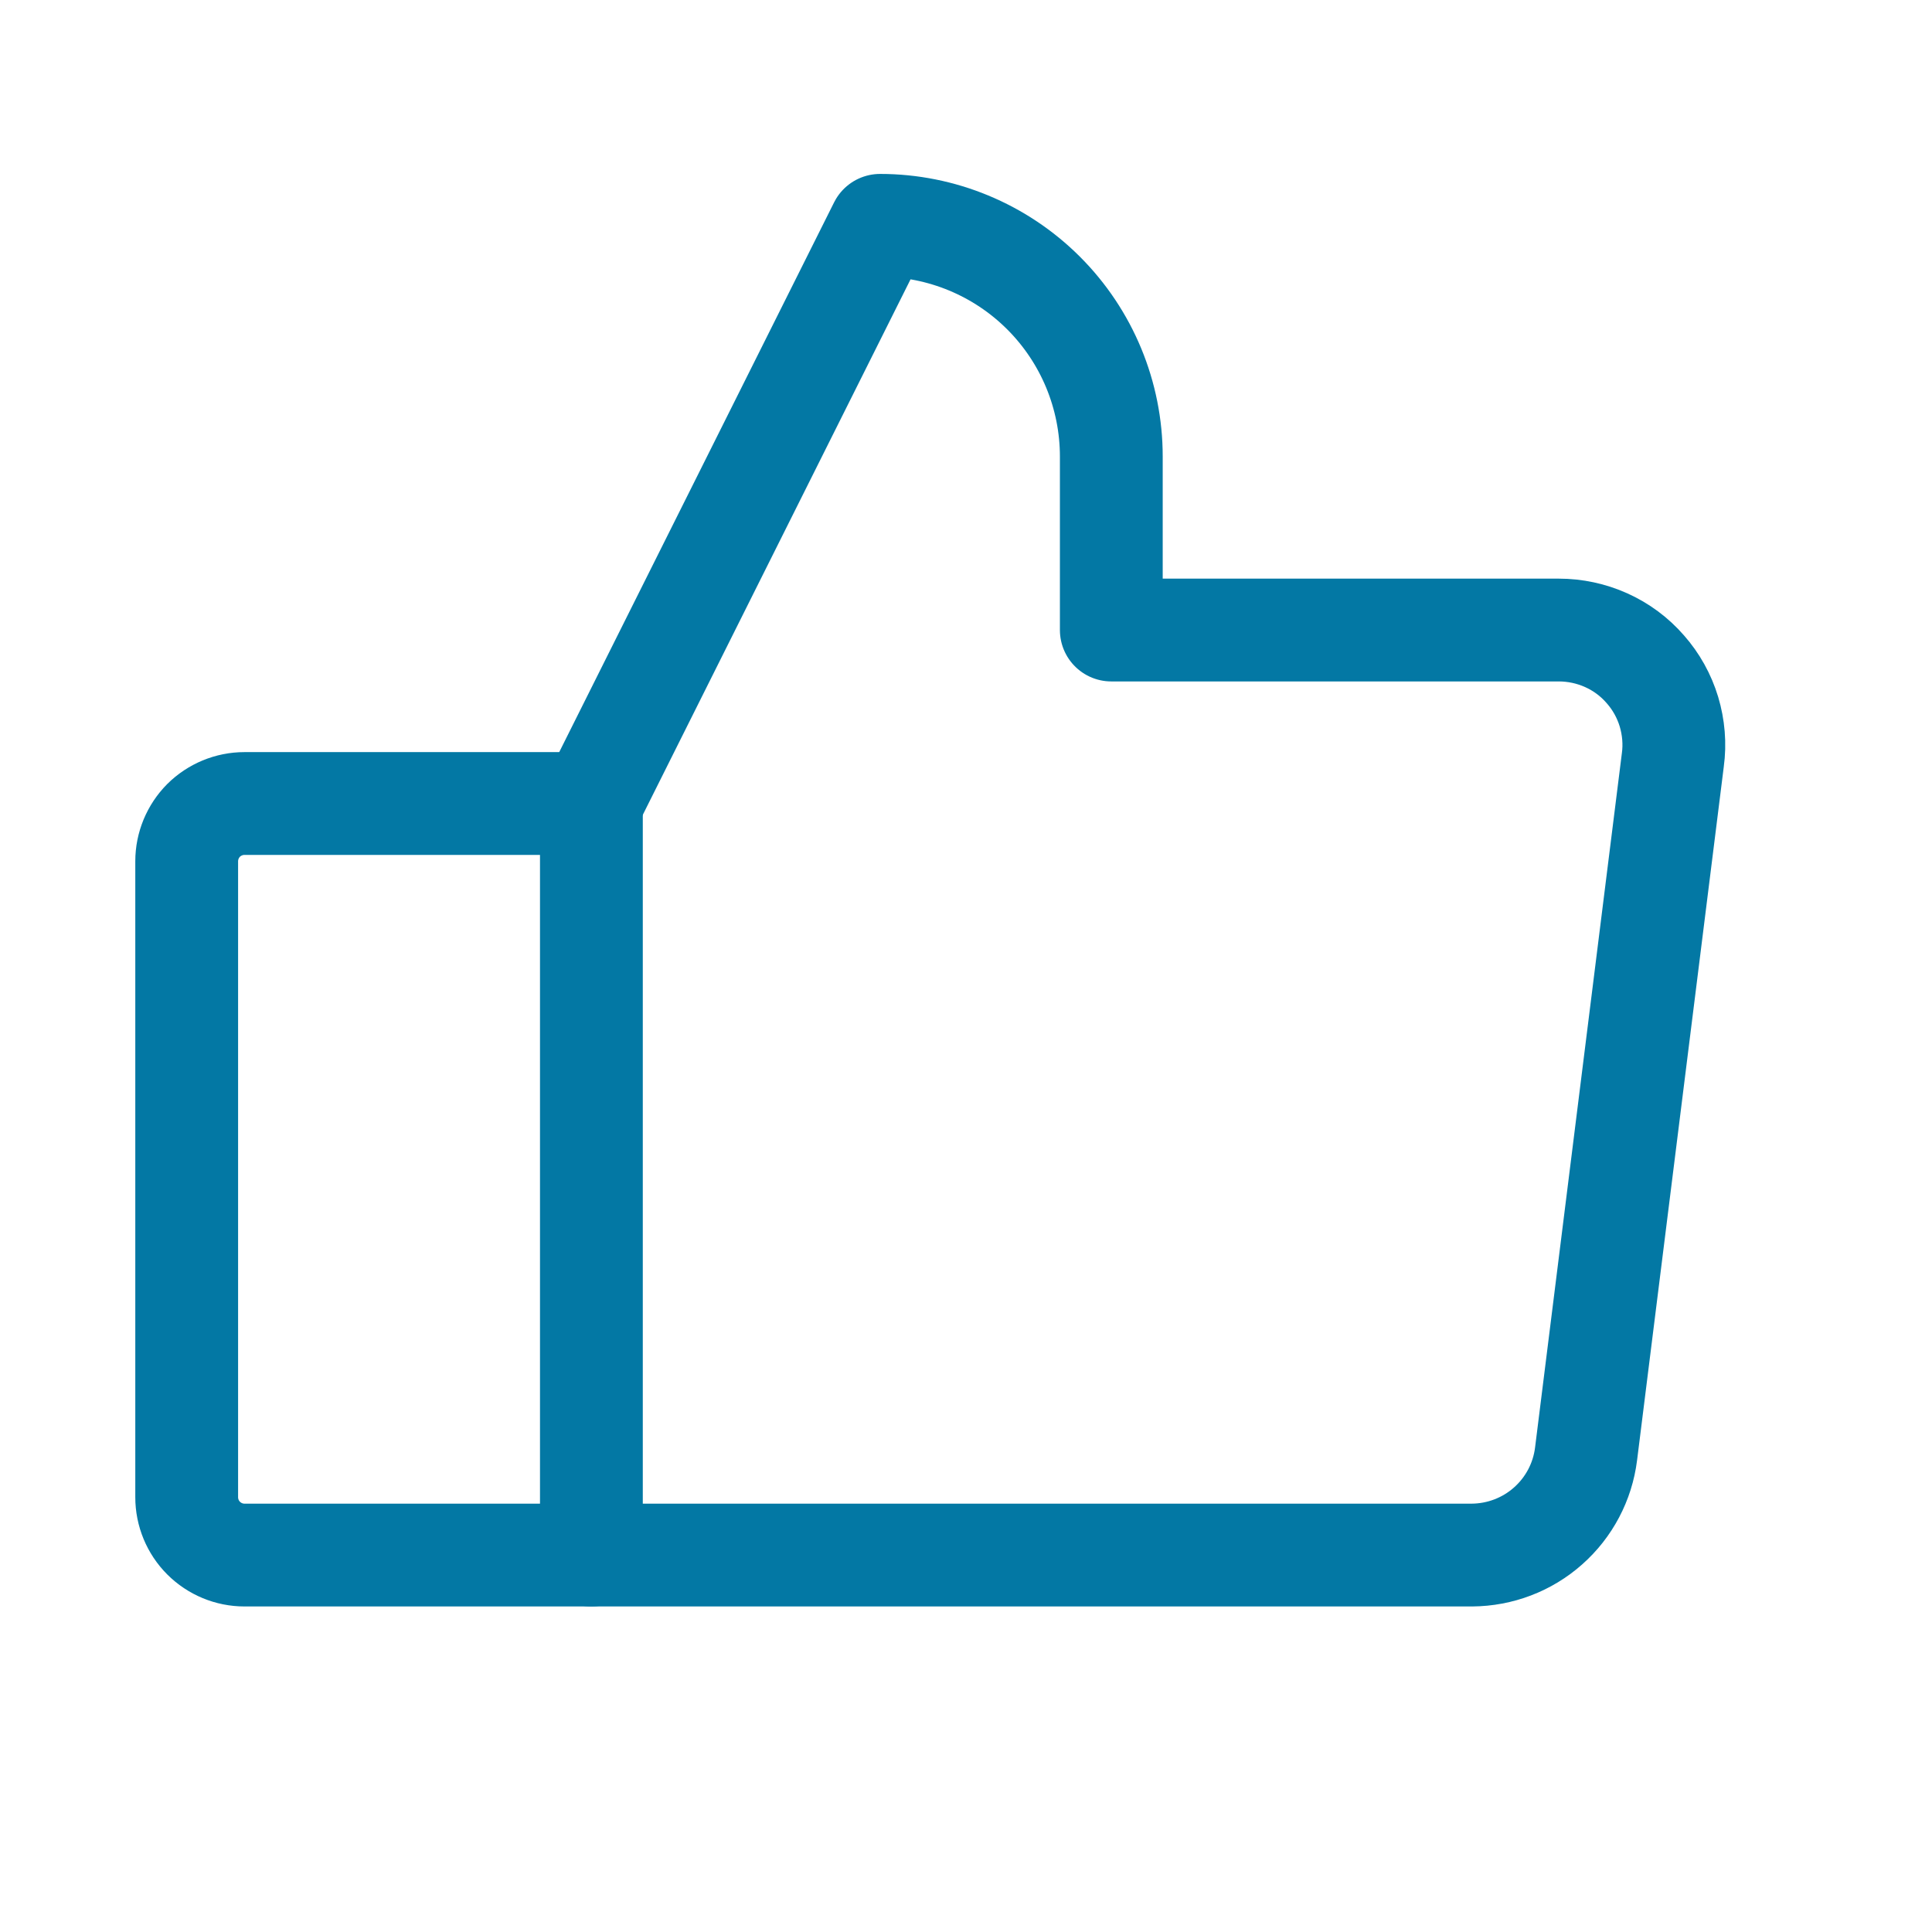 <svg width="19" height="19" viewBox="0 0 19 19" fill="none" xmlns="http://www.w3.org/2000/svg">
<path d="M2.404 7.902H5.816V15.293H2.404C2.254 15.293 2.109 15.233 2.002 15.126C1.896 15.02 1.836 14.875 1.836 14.724V8.47C1.836 8.32 1.896 8.175 2.002 8.068C2.109 7.962 2.254 7.902 2.404 7.902V7.902Z" stroke="#0378A4" stroke-width="1.011" stroke-linecap="round" stroke-linejoin="round"/>
<path d="M5.812 7.902L8.655 2.216C9.258 2.216 9.837 2.456 10.263 2.882C10.69 3.309 10.929 3.887 10.929 4.49V6.196H15.328C15.49 6.196 15.649 6.23 15.796 6.296C15.943 6.362 16.074 6.459 16.18 6.581C16.287 6.702 16.366 6.844 16.413 6.999C16.459 7.153 16.473 7.315 16.451 7.475L15.598 14.298C15.564 14.572 15.431 14.824 15.224 15.007C15.018 15.19 14.752 15.291 14.476 15.293H5.812" stroke="#0378A4" stroke-width="1.011" stroke-linecap="round" stroke-linejoin="round"/>
</svg>
